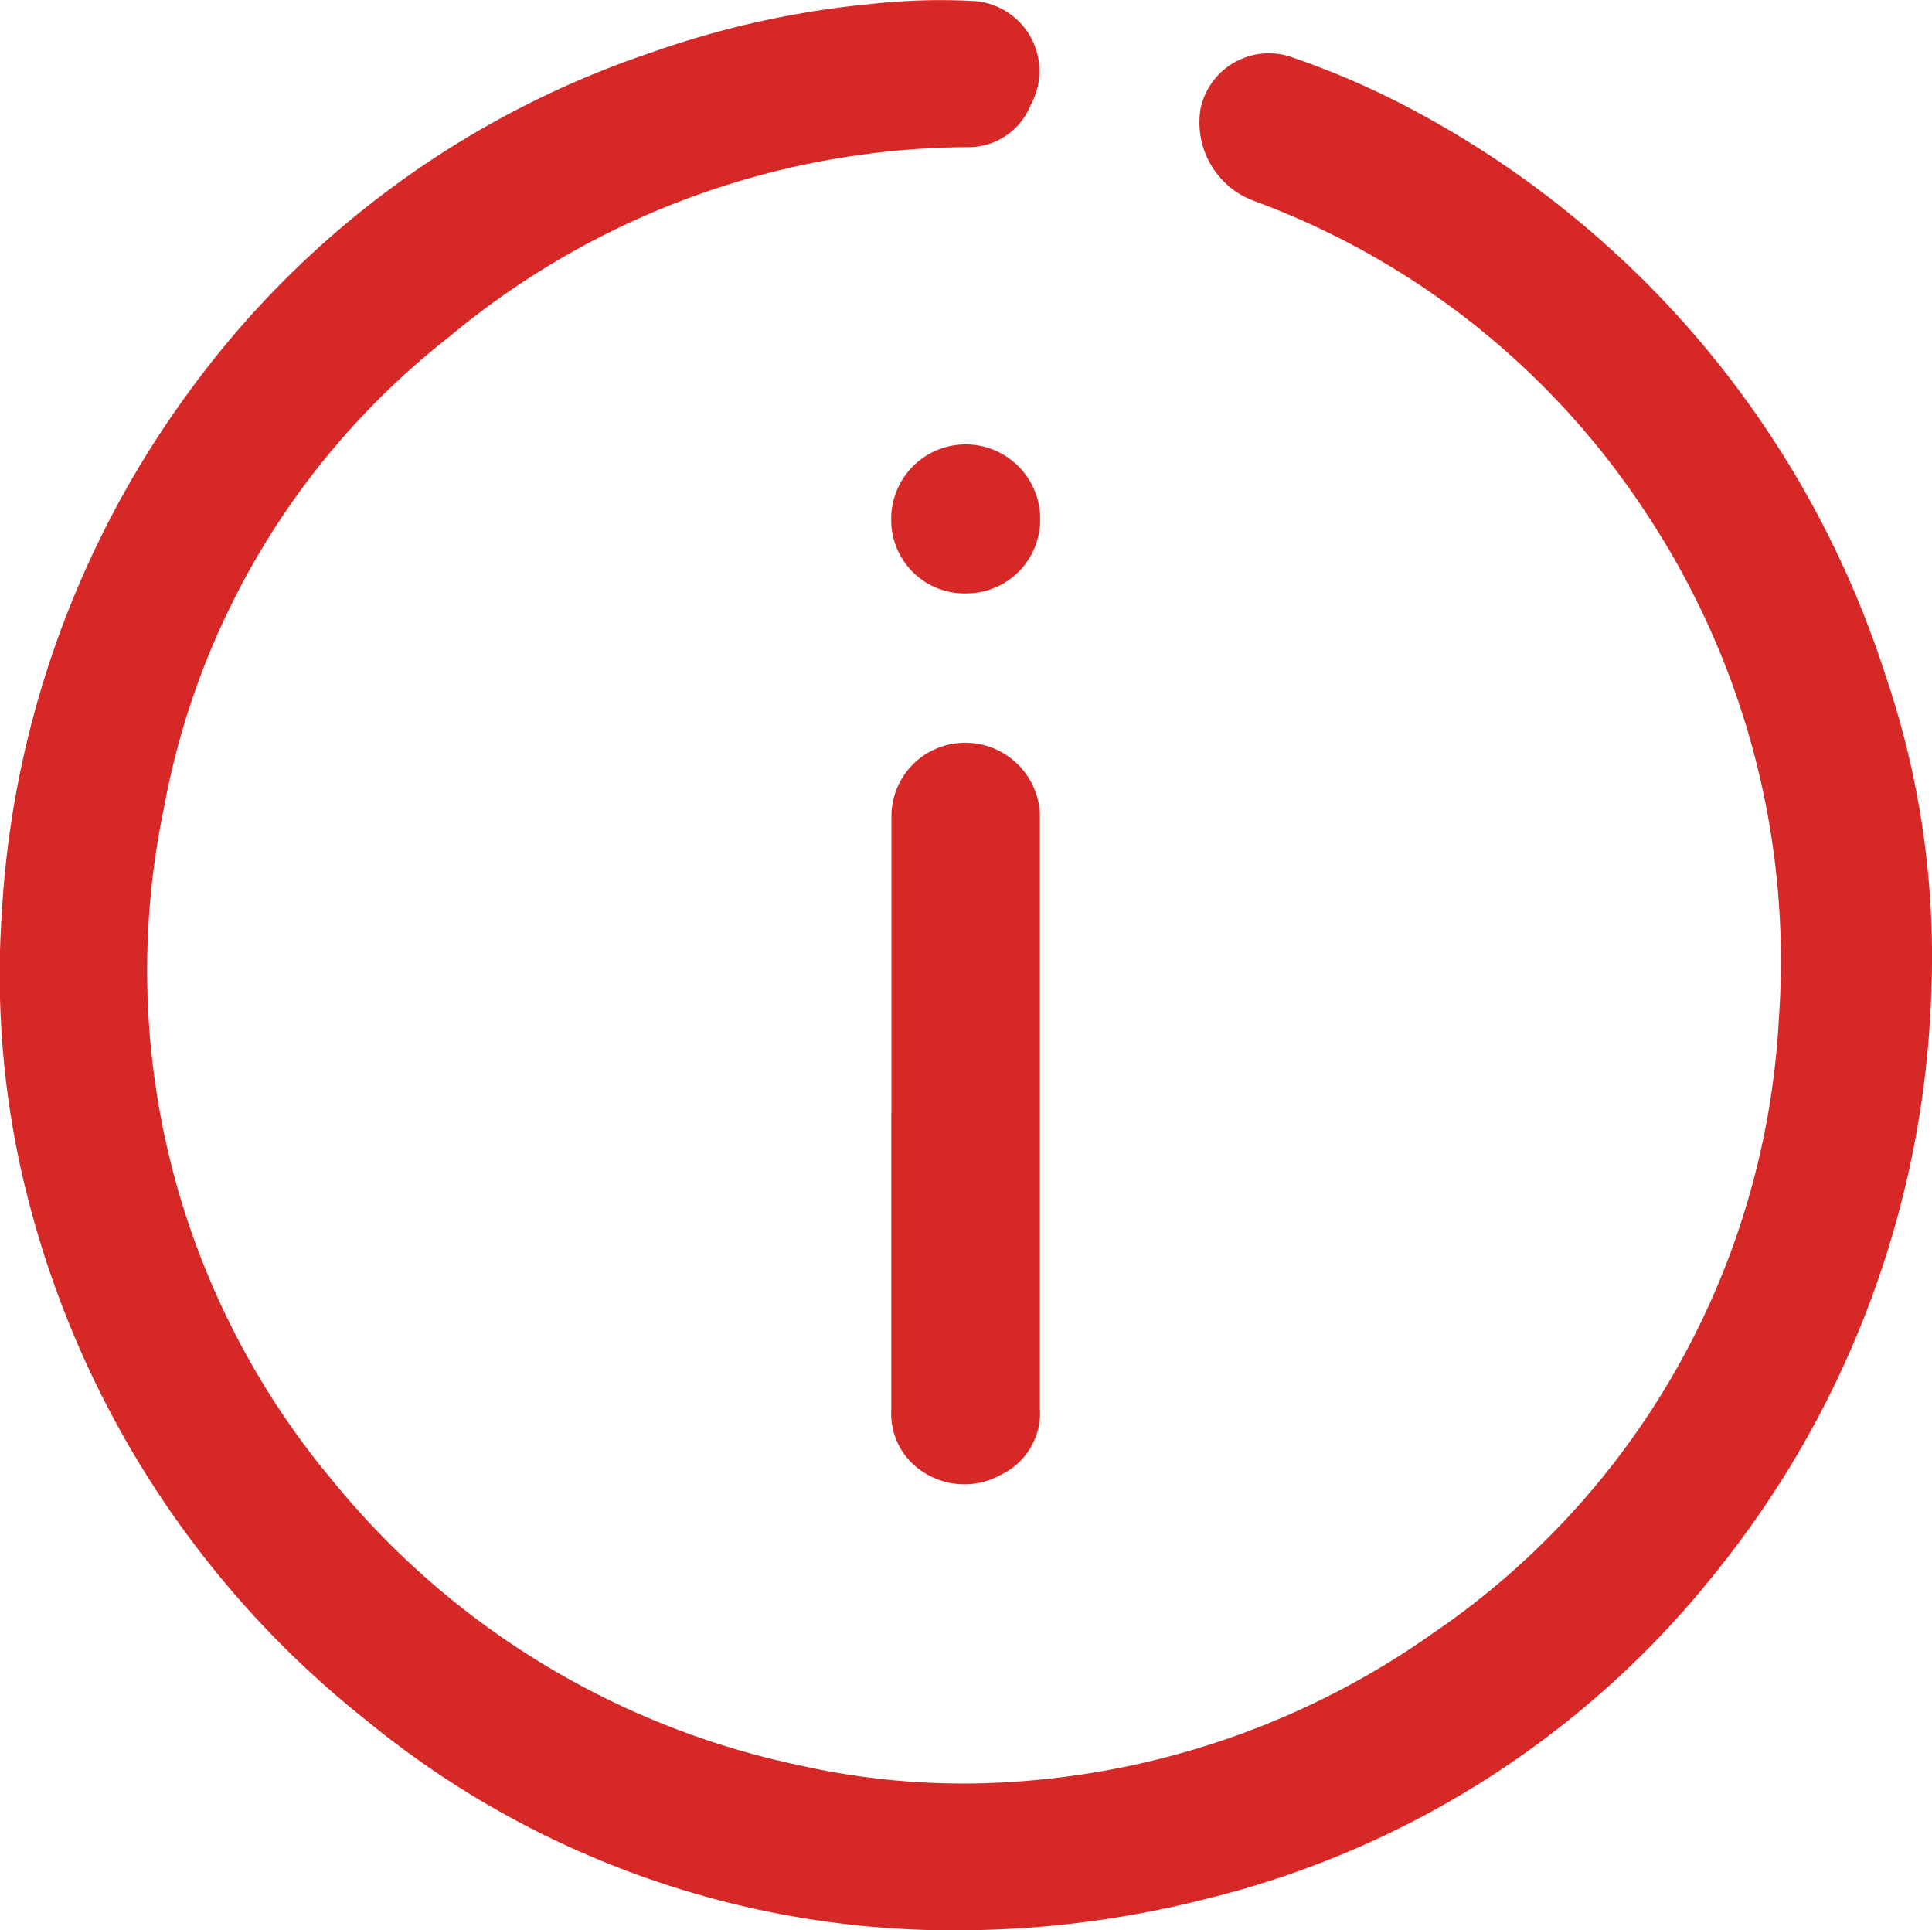 <svg id="Group_1010" data-name="Group 1010" xmlns="http://www.w3.org/2000/svg" xmlns:xlink="http://www.w3.org/1999/xlink" width="34.864" height="34.829" viewBox="0 0 34.864 34.829">
  <defs>
    <clipPath id="clip-path">
      <rect id="Rectangle_644" data-name="Rectangle 644" width="34.864" height="34.829" fill="#d62927"/>
    </clipPath>
  </defs>
  <g id="Group_1009" data-name="Group 1009" clip-path="url(#clip-path)">
    <path id="Path_65160" data-name="Path 65160" d="M17.23,34.829A16.7,16.7,0,0,1,6.6,31.031a17.531,17.531,0,0,1-5.99-9.015,16.248,16.248,0,0,1-.581-5.484A17.6,17.6,0,0,1,3.391,7.095,17.041,17.041,0,0,1,11.772.941a16.6,16.6,0,0,1,3.947-.87A11.534,11.534,0,0,1,17.575.018,1.267,1.267,0,0,1,18.6,1.893a1.209,1.209,0,0,1-1.151.762,14.739,14.739,0,0,0-9.353,3.43,14,14,0,0,0-5.139,8.5A14.333,14.333,0,0,0,6.01,26.725a14.764,14.764,0,0,0,8.392,5.12,13.425,13.425,0,0,0,3.931.3,14.751,14.751,0,0,0,7.508-2.665A14.328,14.328,0,0,0,32.1,18.387a14.629,14.629,0,0,0-2.445-9.205,14.412,14.412,0,0,0-7.022-5.556,1.507,1.507,0,0,1-.966-1.676,1.26,1.26,0,0,1,1.6-.933,14.678,14.678,0,0,1,2.126.911A17.684,17.684,0,0,1,34.03,12.2a15.743,15.743,0,0,1,.82,5.744,17.577,17.577,0,0,1-3.867,10.4,16.875,16.875,0,0,1-9.252,5.925,18.216,18.216,0,0,1-4.5.559" transform="translate(0 0)" fill="#d62927"/>
    <path id="Path_65161" data-name="Path 65161" d="M105.815,94.794q0-2.66,0-5.32a1.326,1.326,0,0,1,1.146-1.334,1.348,1.348,0,0,1,1.532,1.264c0,.042,0,.084,0,.126q0,5.3,0,10.6a1.233,1.233,0,0,1-.694,1.2,1.356,1.356,0,0,1-1.431-.058,1.244,1.244,0,0,1-.556-1.109q0-2.681,0-5.362" transform="translate(-89.728 -74.726)" fill="#d62927"/>
    <path id="Path_65162" data-name="Path 65162" d="M107.131,55.445a1.325,1.325,0,0,1-1.348-1.329,1.344,1.344,0,0,1,2.688-.031,1.33,1.33,0,0,1-1.34,1.359" transform="translate(-89.701 -44.738)" fill="#d62927"/>
  </g>
</svg>

